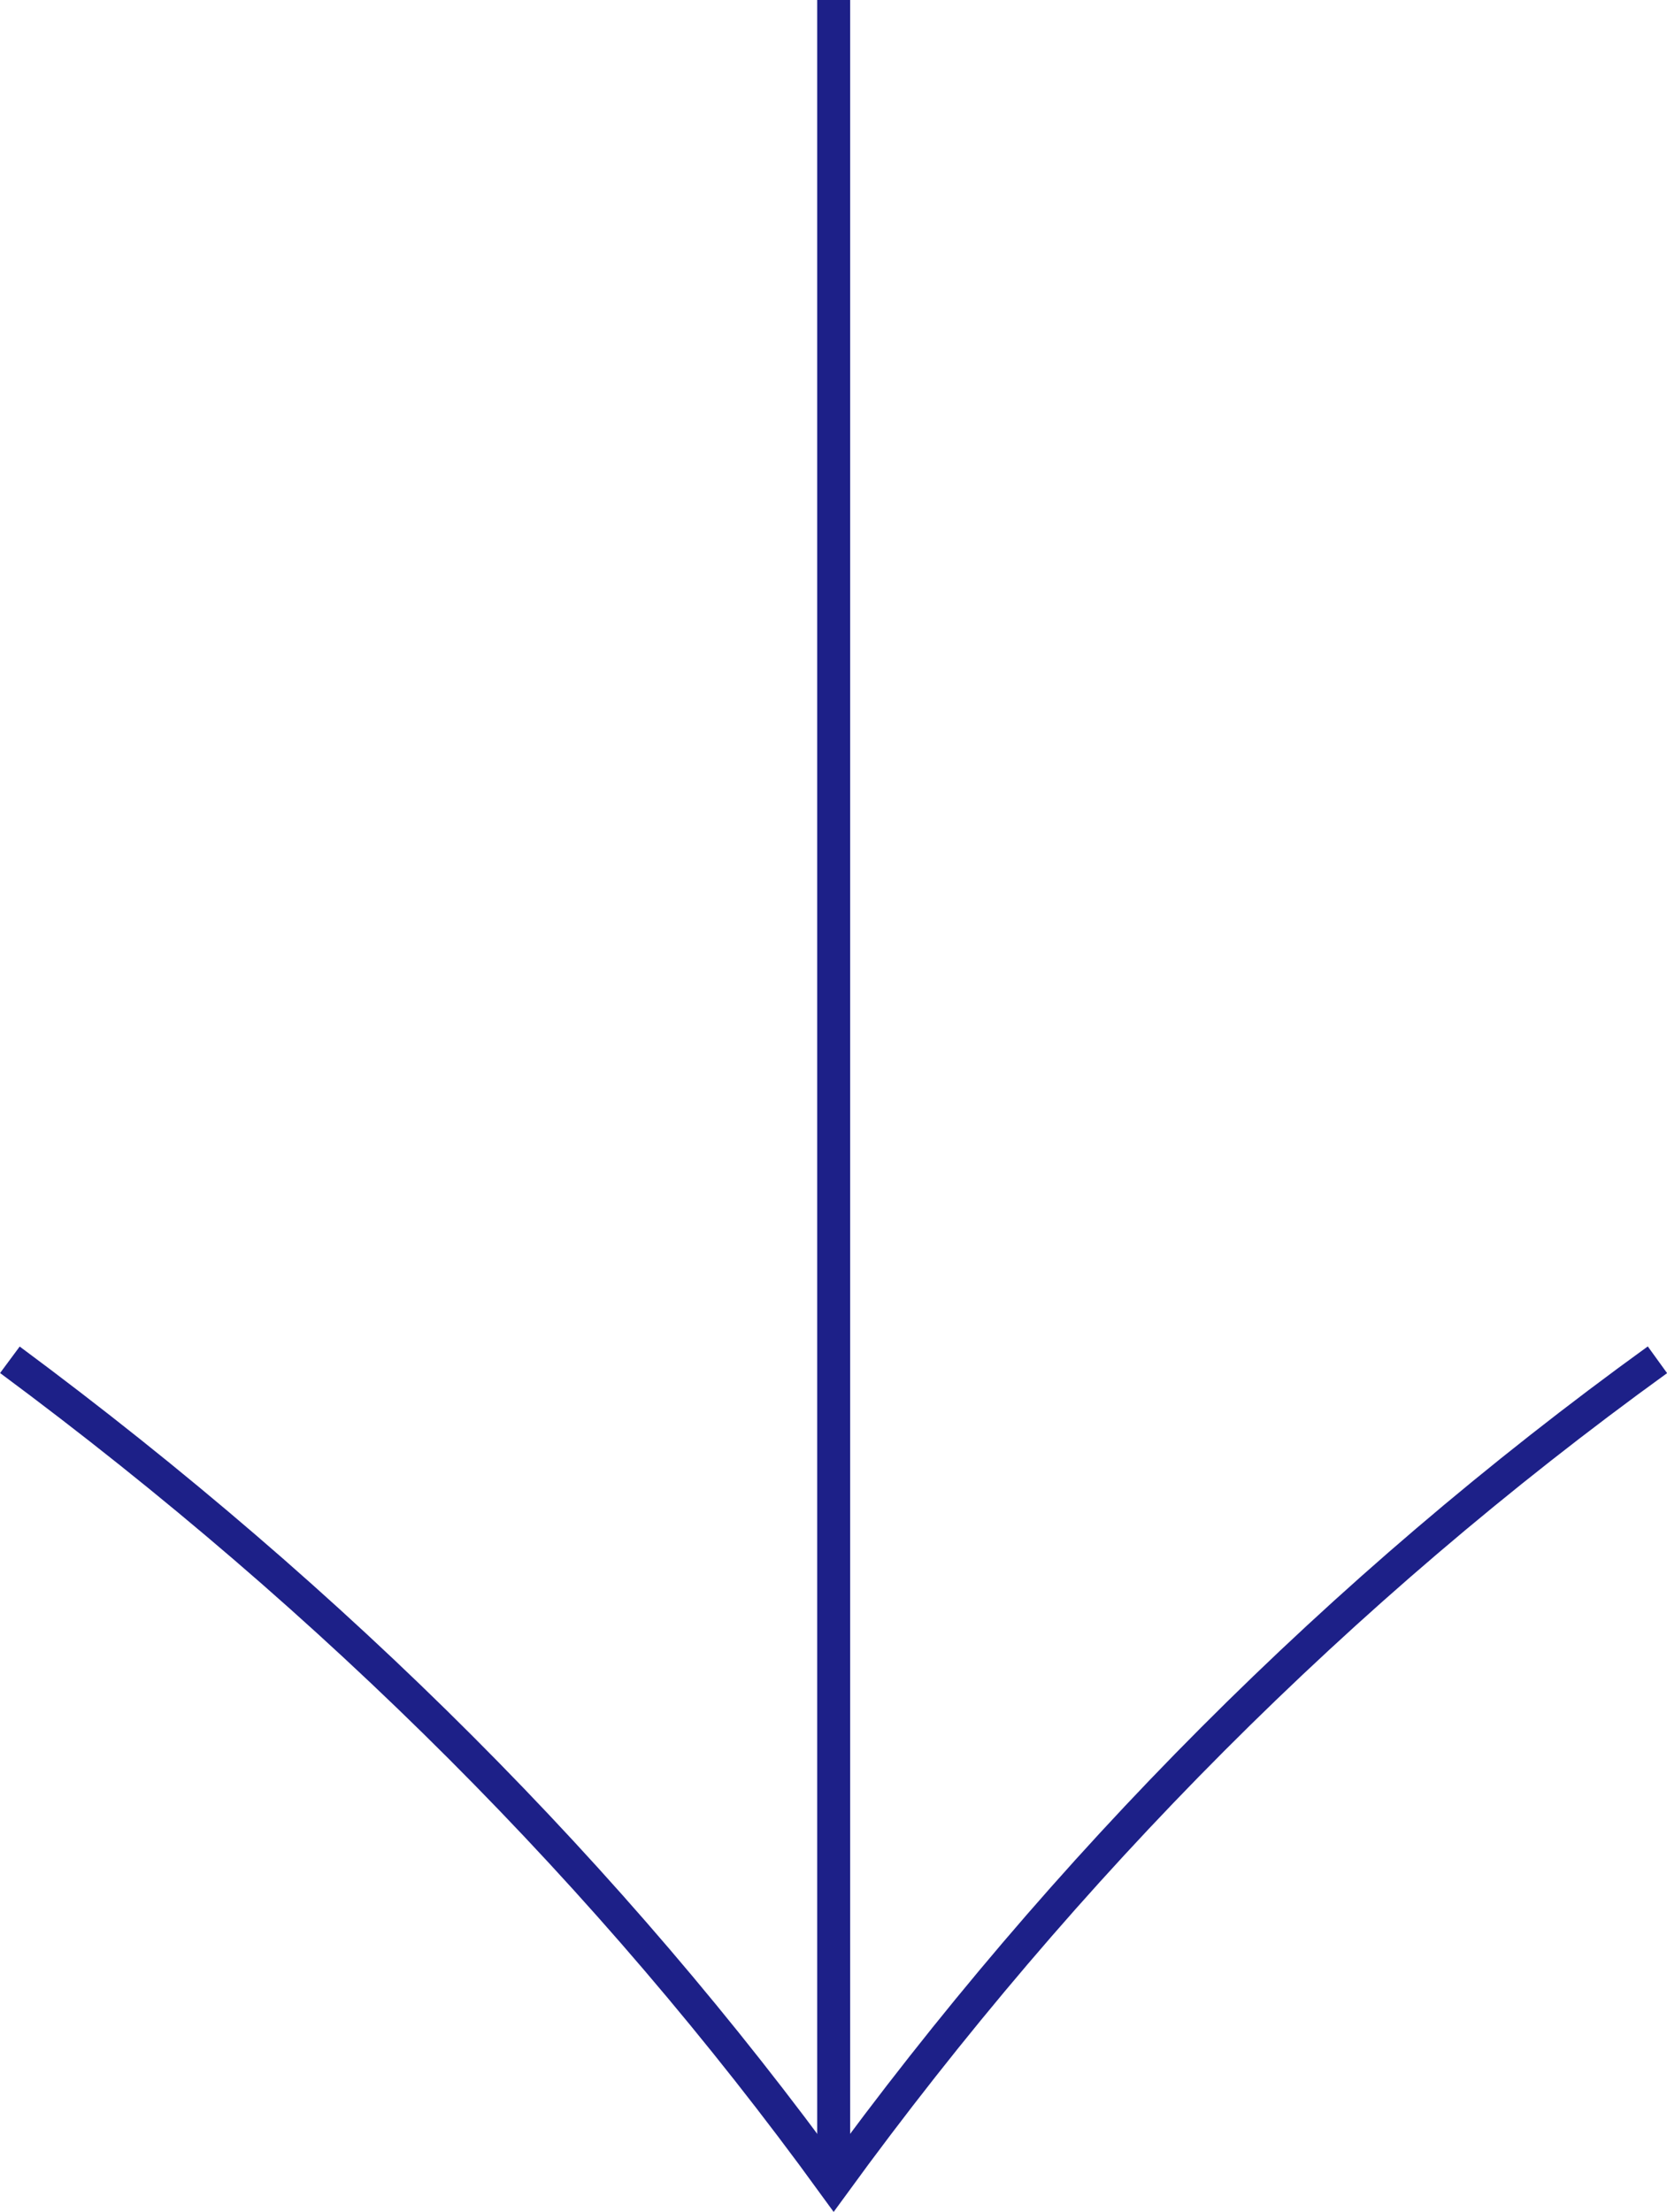 <?xml version="1.0" encoding="UTF-8"?> <svg xmlns="http://www.w3.org/2000/svg" viewBox="0 0 50.59 67.1"><defs><style>.d{fill:none;stroke:#1d2088;stroke-miterlimit:10;}</style></defs><g id="a"></g><g id="b"><g id="c"><g><path class="d" d="M.3,41.25c9.93,7.36,18.24,15.69,25,25,7.02-9.64,15.33-18.01,25-25"></path><line class="d" x1="25.3" y1="66.25" x2="25.3"></line></g></g></g></svg> 
